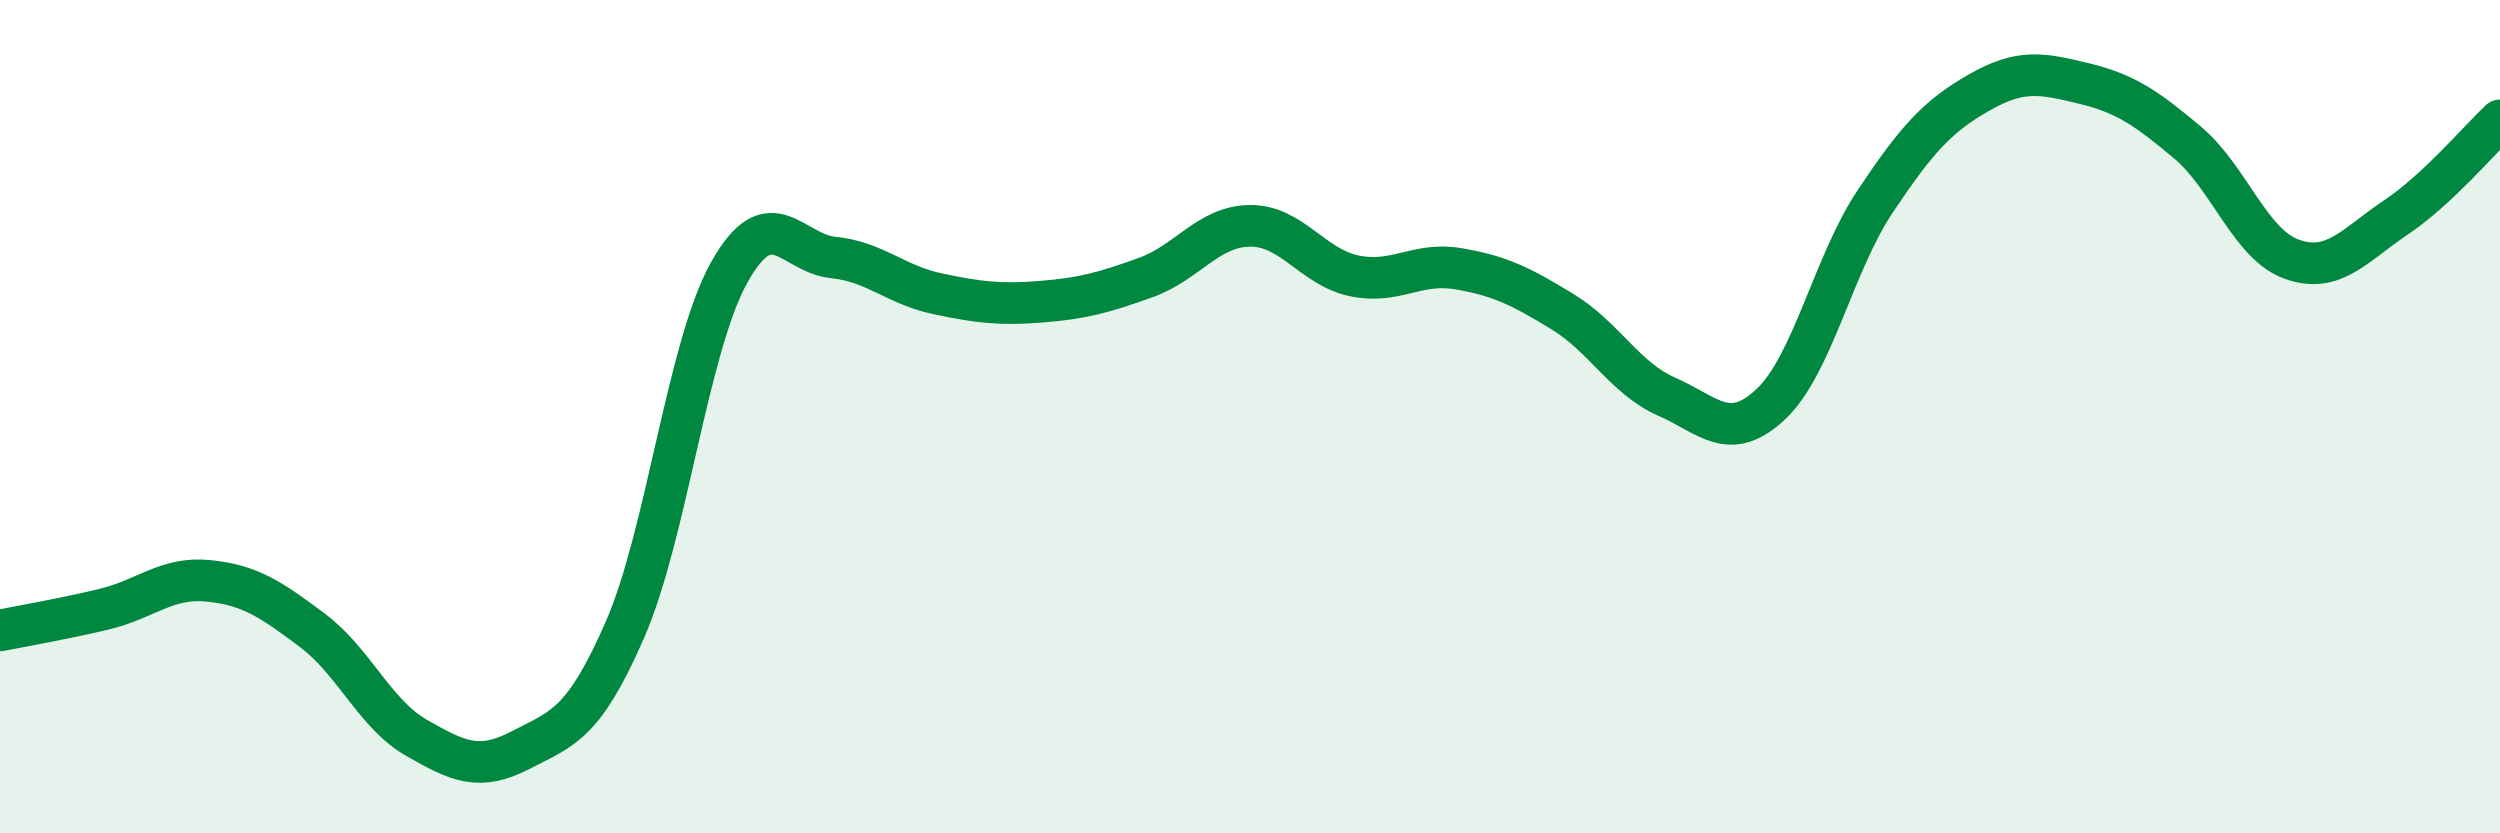 
    <svg width="60" height="20" viewBox="0 0 60 20" xmlns="http://www.w3.org/2000/svg">
      <path
        d="M 0,15.13 C 0.5,15.03 1.5,14.86 2.5,14.62 C 3.5,14.38 4,13.84 5,13.94 C 6,14.04 6.5,14.38 7.5,15.13 C 8.5,15.88 9,17.14 10,17.71 C 11,18.28 11.5,18.52 12.5,18 C 13.5,17.48 14,17.4 15,15.11 C 16,12.82 16.5,8.33 17.5,6.54 C 18.5,4.75 19,6.08 20,6.18 C 21,6.28 21.5,6.84 22.5,7.05 C 23.5,7.26 24,7.32 25,7.24 C 26,7.16 26.5,7.02 27.5,6.66 C 28.5,6.3 29,5.43 30,5.42 C 31,5.41 31.5,6.41 32.5,6.62 C 33.5,6.83 34,6.28 35,6.45 C 36,6.62 36.5,6.87 37.5,7.48 C 38.5,8.09 39,9.08 40,9.52 C 41,9.96 41.5,10.64 42.5,9.7 C 43.5,8.76 44,6.34 45,4.84 C 46,3.34 46.5,2.79 47.5,2.22 C 48.5,1.65 49,1.76 50,2 C 51,2.24 51.5,2.58 52.5,3.42 C 53.5,4.26 54,5.86 55,6.22 C 56,6.58 56.5,5.89 57.5,5.22 C 58.5,4.55 59.5,3.36 60,2.89L60 20L0 20Z"
        fill="#008740"
        opacity="0.1"
        stroke-linecap="round"
        stroke-linejoin="round"
      />
      <path
        d="M 0,15.13 C 0.5,15.03 1.5,14.86 2.5,14.62 C 3.5,14.38 4,13.84 5,13.94 C 6,14.04 6.5,14.38 7.5,15.13 C 8.5,15.88 9,17.14 10,17.71 C 11,18.28 11.5,18.52 12.5,18 C 13.5,17.48 14,17.4 15,15.11 C 16,12.82 16.5,8.33 17.5,6.54 C 18.5,4.75 19,6.08 20,6.18 C 21,6.28 21.5,6.84 22.5,7.05 C 23.5,7.26 24,7.32 25,7.24 C 26,7.16 26.5,7.02 27.5,6.66 C 28.5,6.3 29,5.43 30,5.42 C 31,5.41 31.5,6.41 32.5,6.62 C 33.5,6.83 34,6.28 35,6.45 C 36,6.62 36.5,6.87 37.5,7.48 C 38.5,8.09 39,9.08 40,9.52 C 41,9.96 41.5,10.64 42.5,9.7 C 43.5,8.76 44,6.34 45,4.84 C 46,3.34 46.5,2.79 47.5,2.22 C 48.5,1.65 49,1.76 50,2 C 51,2.24 51.5,2.58 52.5,3.42 C 53.5,4.26 54,5.86 55,6.22 C 56,6.58 56.5,5.89 57.5,5.22 C 58.5,4.55 59.5,3.36 60,2.89"
        stroke="#008740"
        stroke-width="1"
        fill="none"
        stroke-linecap="round"
        stroke-linejoin="round"
      />
    </svg>
  